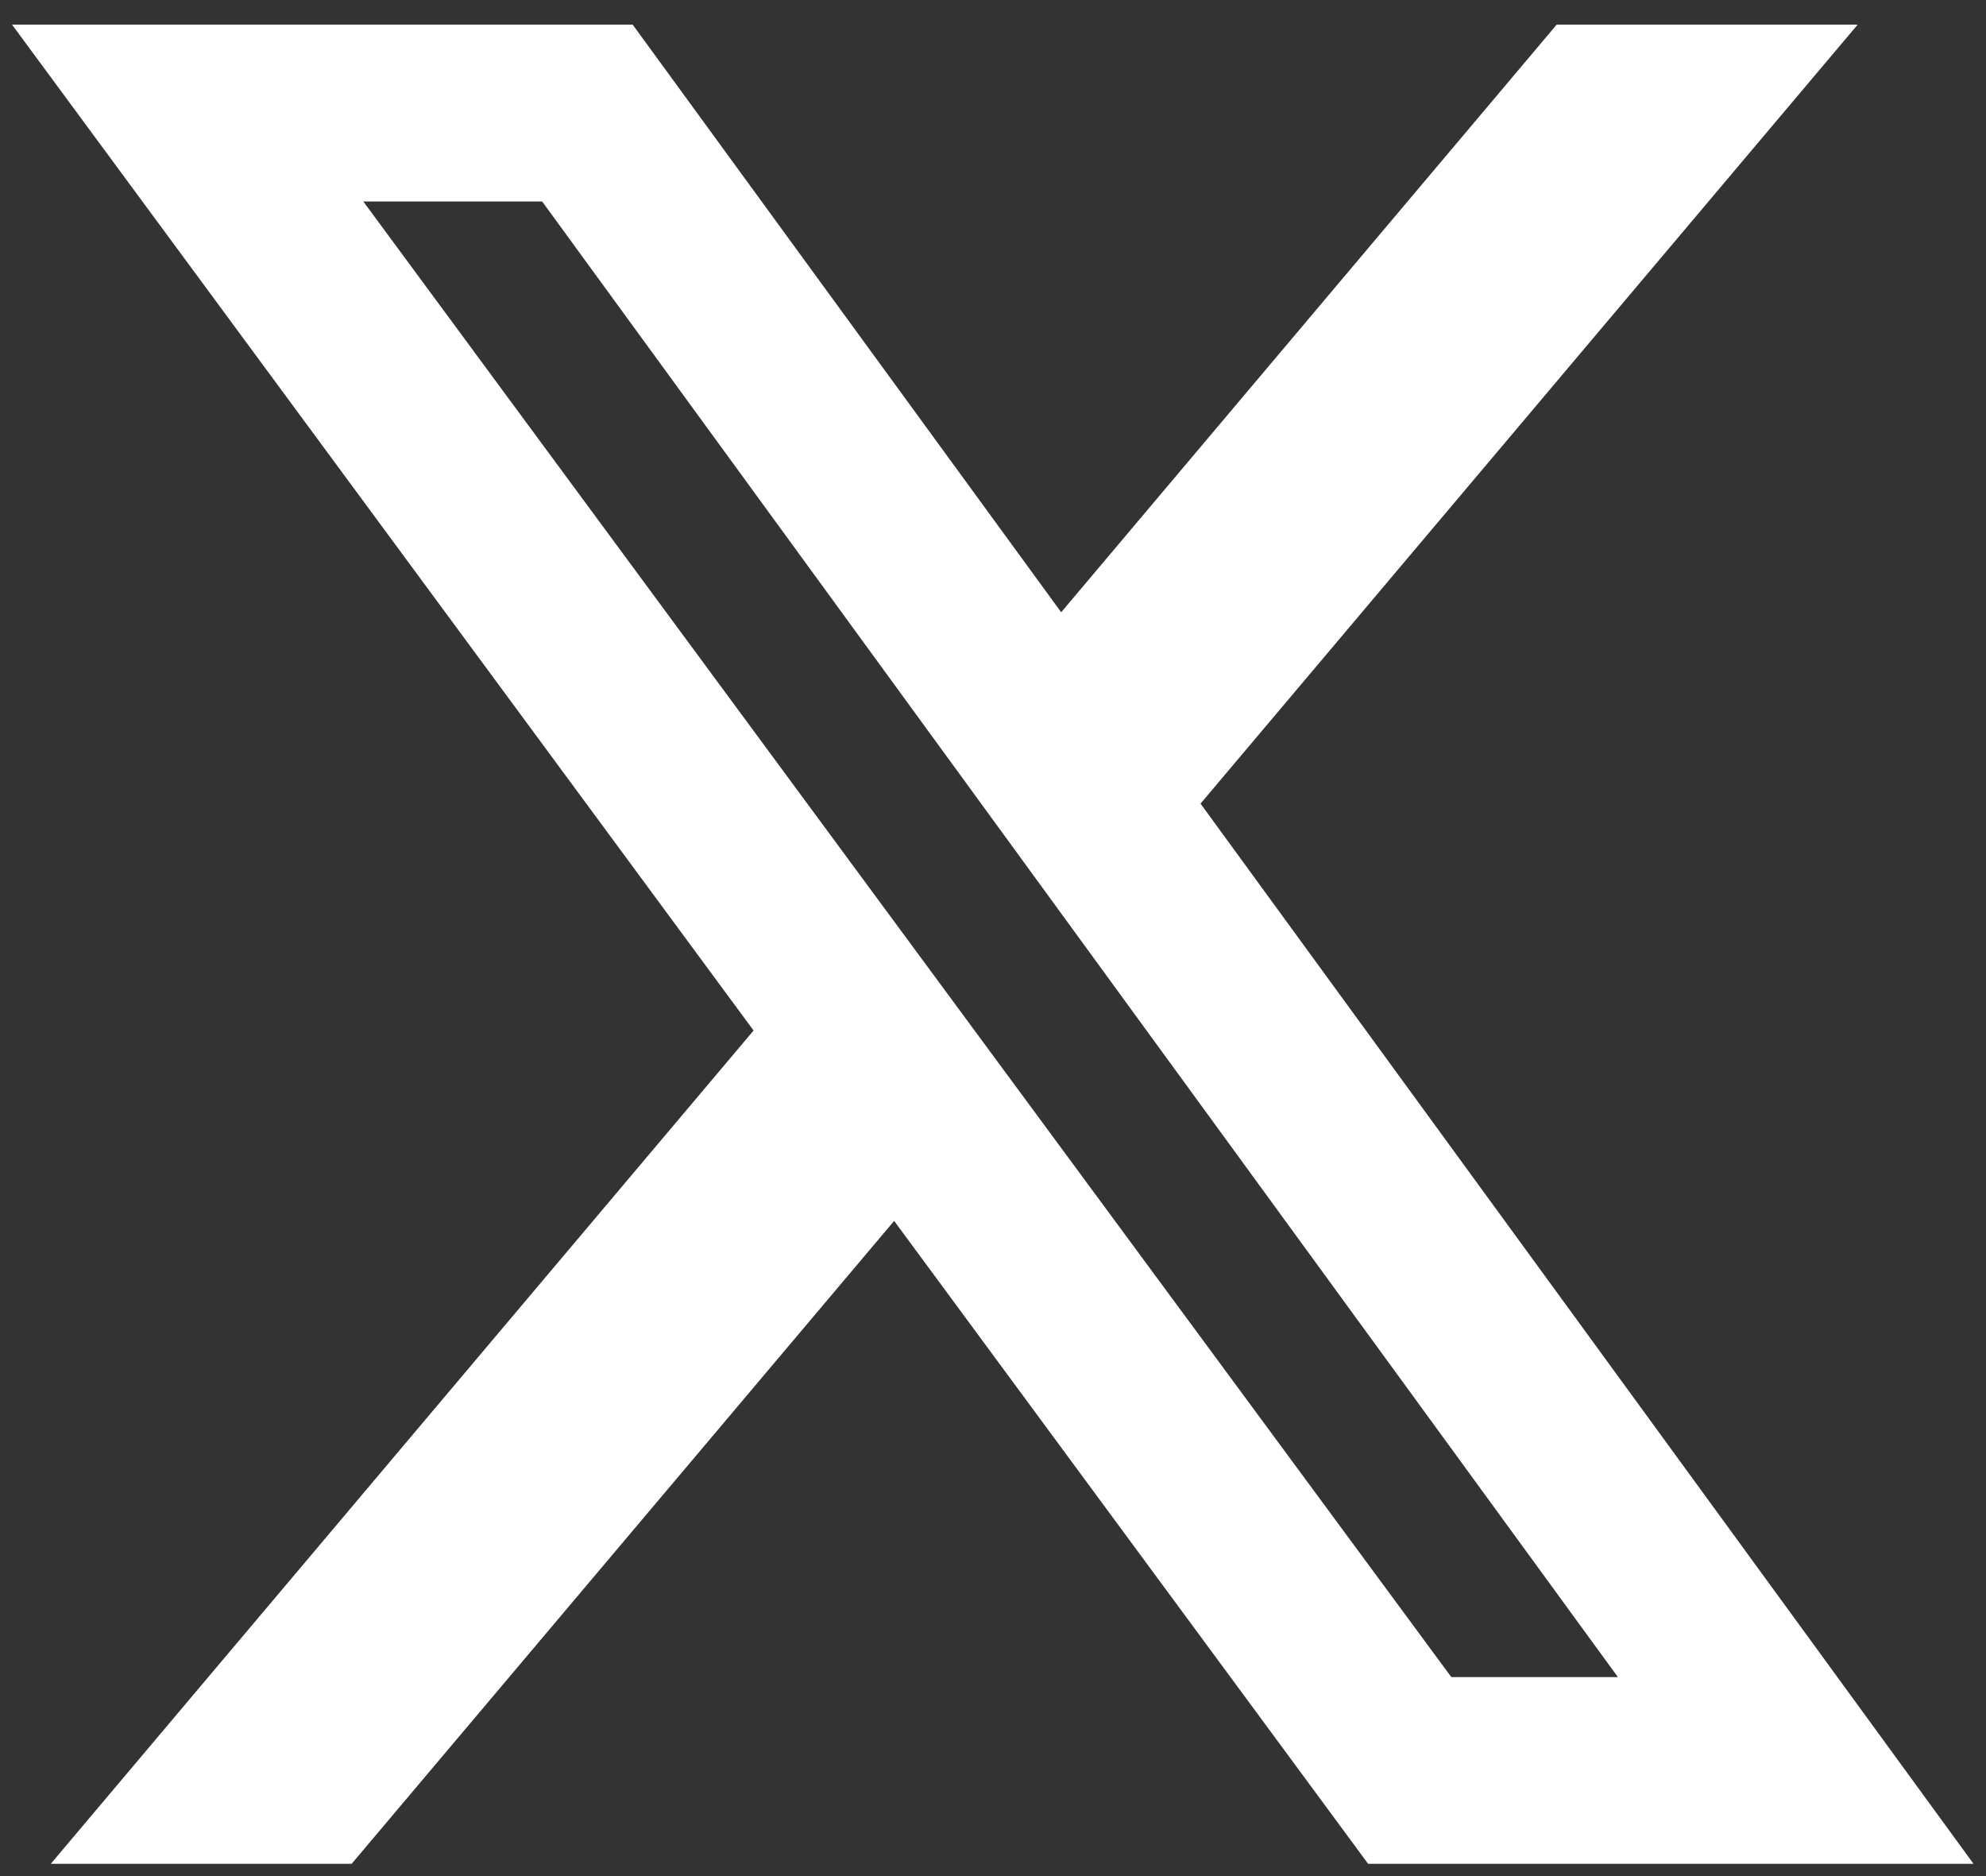 <svg width="18" height="17" viewBox="0 0 18 17" fill="none" xmlns="http://www.w3.org/2000/svg">
<rect x="0" y="0" width="18" height="17" fill="#333333" stroke="none"/>
<path d="M14.11 0.223H16.837L10.881 7.282L17.887 16.889H12.4L8.104 11.063L3.187 16.889H0.46L6.83 9.338L0.109 0.223H5.734L9.618 5.548L14.109 0.223H14.11ZM13.154 15.197H14.664L4.914 1.826H3.293L13.154 15.197Z" fill="white"/>
</svg>

